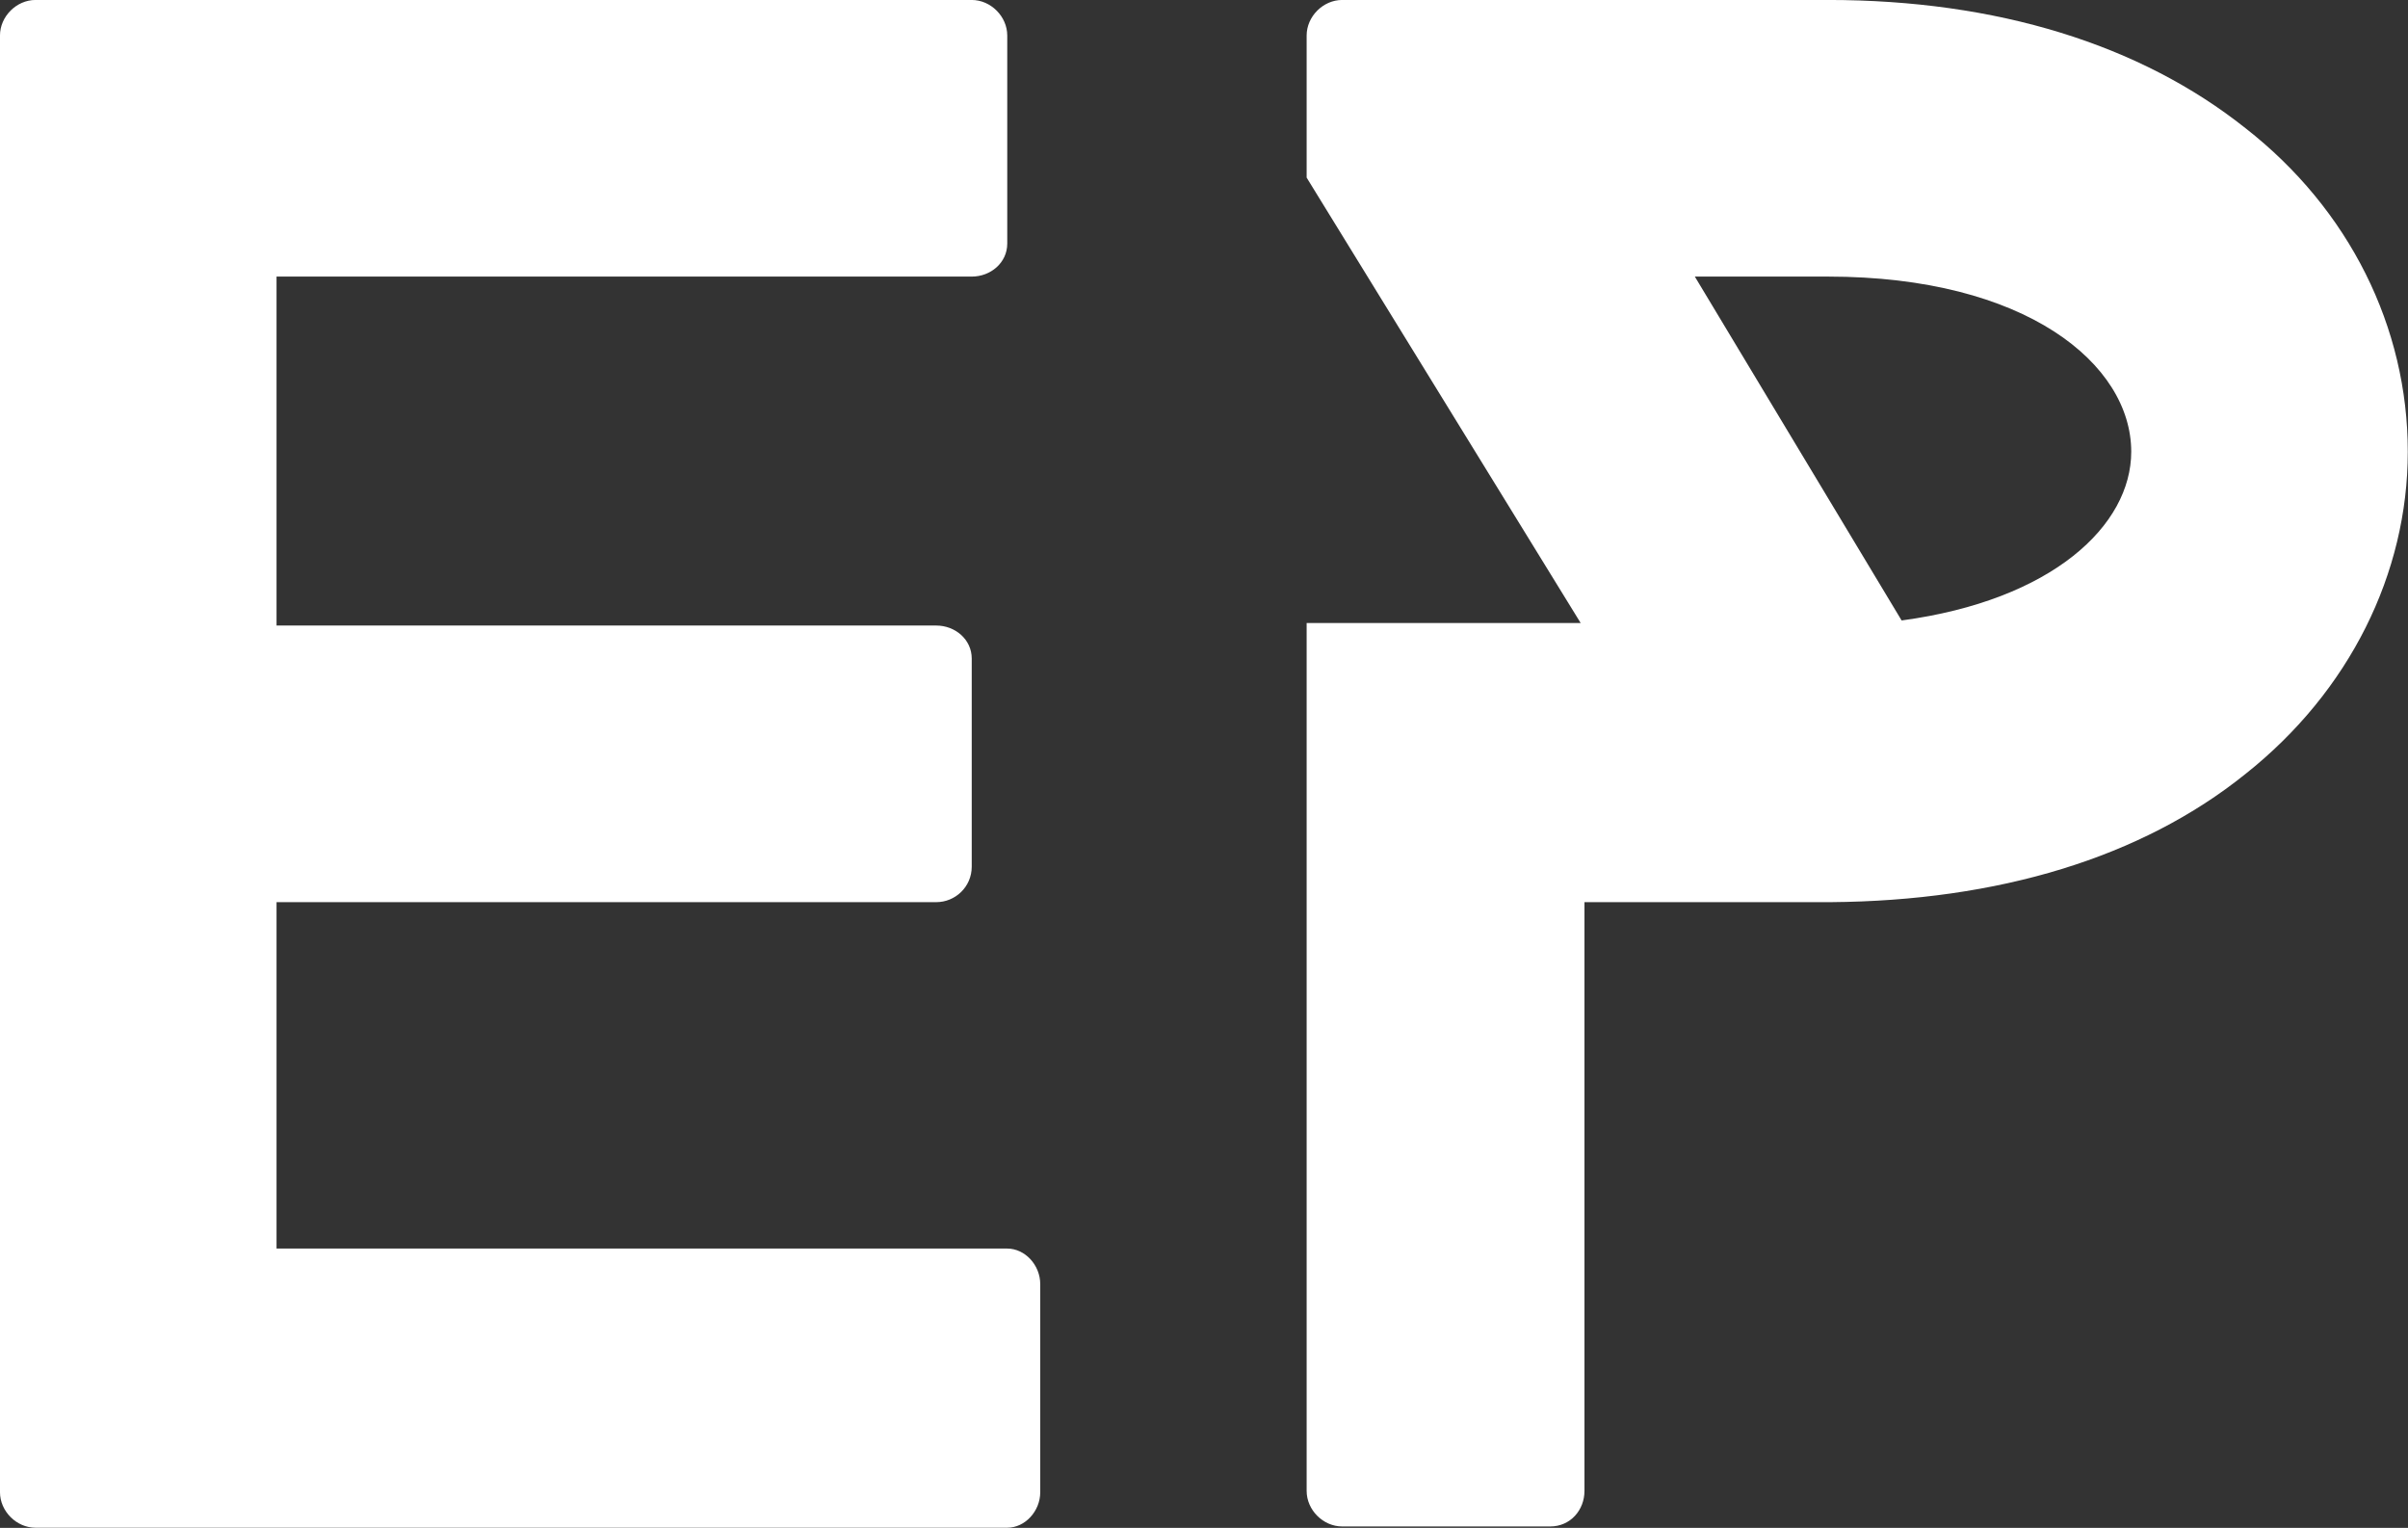 <svg data-v-423bf9ae="" xmlns="http://www.w3.org/2000/svg" viewBox="0 0 94.585 60" class="font"><rect x="0" y="0" width="94.585" height="60" fill="#333333" stroke="none"/><!----><!----><!----><g data-v-423bf9ae="" id="294f17ee-e19f-476e-9aae-b036a5a66287" fill="white" transform="matrix(4.983,0,0,4.983,-4.884,-18.837)"><path d="M9.18 15.54C9.18 15.69 9.06 15.82 8.92 15.82L1.26 15.82C1.11 15.82 0.98 15.69 0.98 15.54L0.98 4.06C0.98 3.91 1.11 3.78 1.26 3.78L8.64 3.78C8.79 3.78 8.92 3.91 8.92 4.06L8.92 5.70C8.92 5.85 8.79 5.96 8.64 5.96L3.16 5.96L3.16 8.71L8.36 8.71C8.51 8.71 8.64 8.82 8.64 8.97L8.64 10.61C8.64 10.77 8.51 10.89 8.36 10.89L3.16 10.89L3.16 13.62L8.92 13.62C9.06 13.62 9.18 13.75 9.18 13.90ZM18.68 4.79C17.85 4.13 16.72 3.78 15.39 3.78L11.56 3.78C11.41 3.78 11.28 3.91 11.28 4.06L11.28 5.18L13.44 8.69L11.28 8.69L11.28 15.53C11.28 15.68 11.41 15.81 11.56 15.81L13.20 15.81C13.36 15.81 13.47 15.68 13.47 15.53L13.47 10.89L15.41 10.89C16.73 10.88 17.86 10.54 18.68 9.88C19.50 9.23 19.96 8.30 19.96 7.34C19.96 6.36 19.50 5.43 18.68 4.79ZM14.34 5.96L15.39 5.96C16.95 5.96 17.78 6.65 17.78 7.34C17.78 7.92 17.16 8.51 15.97 8.67Z"></path></g><!----><!----></svg>